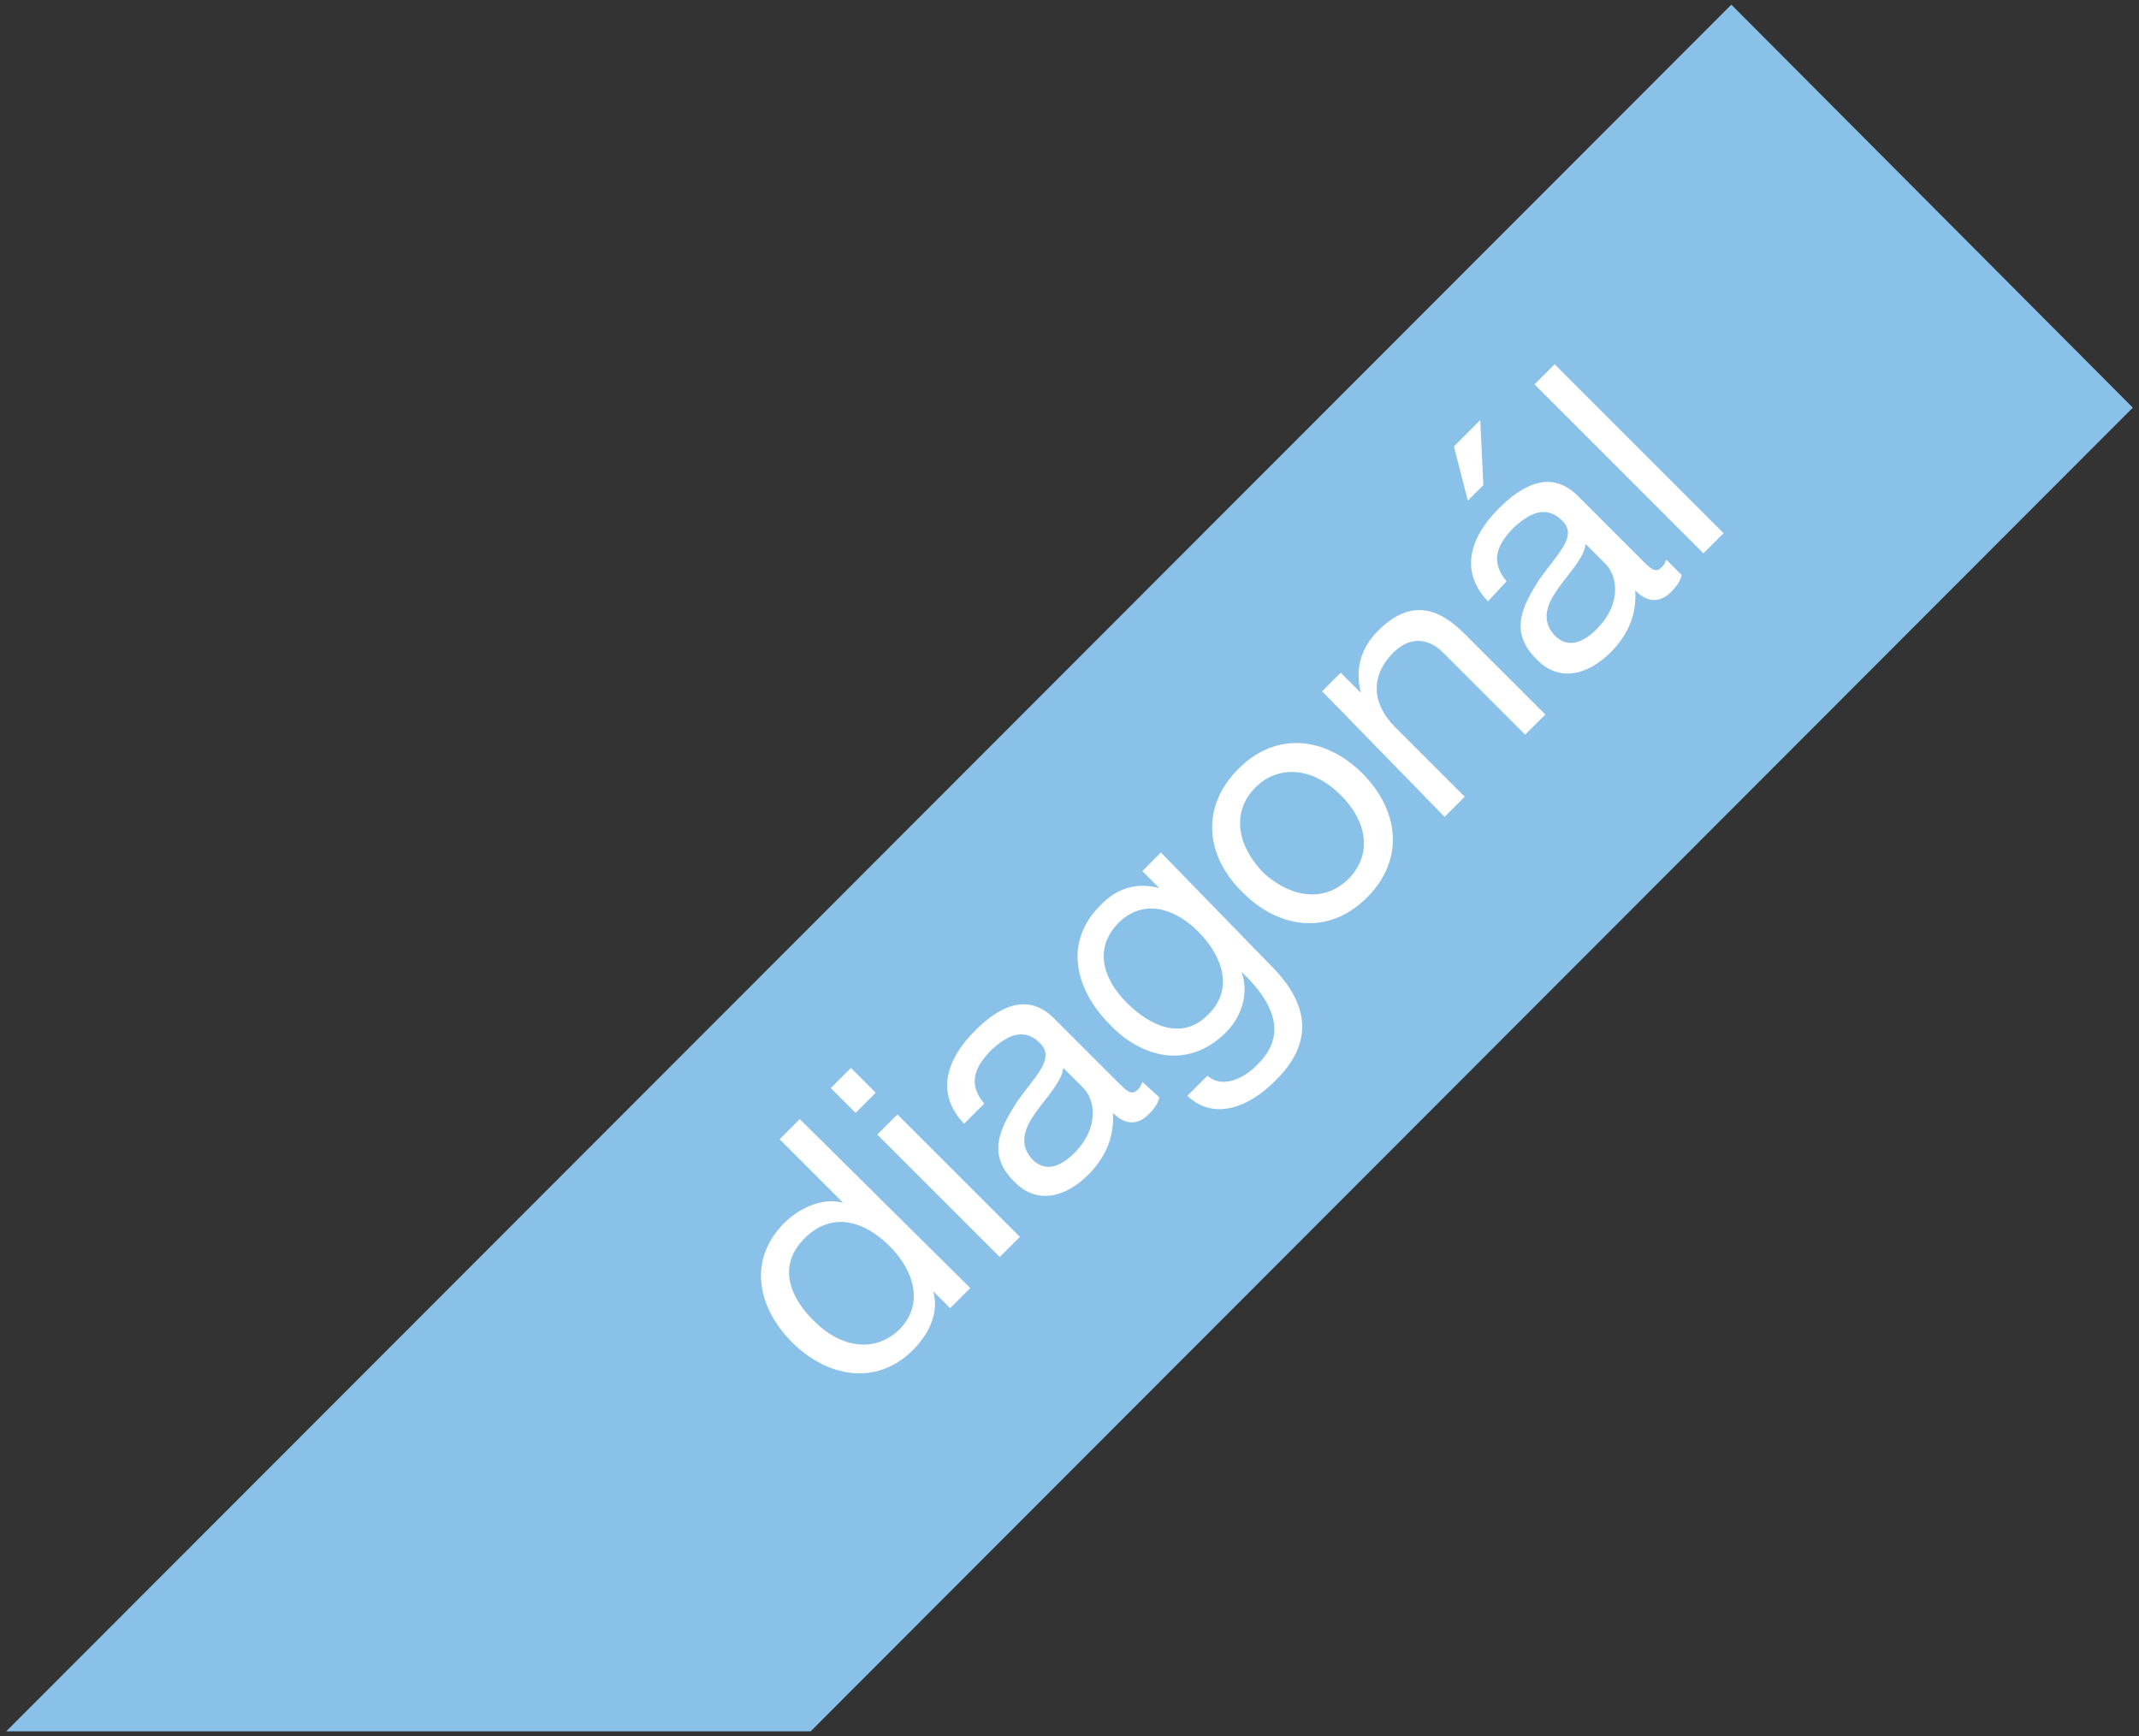 <?xml version="1.0" encoding="utf-8"?>
<!-- Generator: Adobe Illustrator 18.1.0, SVG Export Plug-In . SVG Version: 6.00 Build 0)  -->
<svg version="1.1" id="Livello_1" xmlns="http://www.w3.org/2000/svg" xmlns:xlink="http://www.w3.org/1999/xlink" x="0px" y="0px"
	 viewBox="0 0 138 112" enable-background="new 0 0 138 112" xml:space="preserve">
<rect x="0" y="0" width="138" height="112" fill="#333333" stroke="none"/>
<g>
	<polygon fill="#89C1E9" points="111.7,0.3 0.4,111.7 52.3,111.7 137.6,26.3 	"/>
	<path fill="#FFFFFF" d="M58,85.8c1.7-1.7,0.9-3.9-0.6-5.4c-1.6-1.6-3.7-2.3-5.5-0.5c-1.8,1.8-0.9,3.9,0.7,5.4
		C54.1,86.8,56.3,87.4,58,85.8 M62.6,83.1l-1.3,1.3l-1.1-1.1l0,0c0.4,1.3-0.2,2.7-1.3,3.8c-2.4,2.4-5.6,1.7-7.8-0.5
		c-2.2-2.2-2.9-5.3-0.5-7.7c0.8-0.8,2.3-1.7,3.8-1.3l0,0l-4.1-4.1l1.3-1.3L62.6,83.1z M53.6,70.2l1.6,1.6l1.3-1.3l-1.6-1.6
		L53.6,70.2z M56.6,73.2l7.9,7.9l1.3-1.3l-7.9-7.9L56.6,73.2z M68.6,68.9c-0.1,0.9-1.1,1.9-1.8,2.9c-0.7,1-1.1,2-0.2,3
		c0.9,0.9,1.9,0.4,2.7-0.4c1.7-1.7,1.3-3.5,0.6-4.2L68.6,68.9z M74.8,70.8c-0.1,0.4-0.3,0.7-0.7,1.1c-0.7,0.7-1.5,0.7-2.3-0.1
		c0.1,1.6-0.5,2.9-1.6,4c-1.4,1.4-3.3,2-4.8,0.4c-1.8-1.8-0.8-3.5,0.2-5.1c1.2-1.7,2.5-2.8,1.5-3.8c-1.1-1.1-2.2-0.4-3.1,0.4
		c-1.1,1.1-1.6,2.2-0.5,3.5l-1.3,1.3c-1.9-2-1.1-4.2,0.7-6c1.4-1.4,3.3-2.6,5.1-0.8l4.1,4.1c0.6,0.6,0.9,0.9,1.3,0.5
		c0.1-0.1,0.2-0.2,0.3-0.5L74.8,70.8z M77.3,60.1c-1.4-1.4-3.4-2.2-5.1-0.6c-1.7,1.7-1,3.7,0.5,5.2c1.4,1.4,3.5,2.5,5.2,0.8
		C79.7,63.8,78.8,61.6,77.3,60.1 M82,62.3c2.6,2.6,2.7,5.1,0.2,7.5c-1.5,1.5-3.8,2.6-5.6,0.9l1.3-1.3c1,0.9,2.5,0.1,3.3-0.8
		c1.7-1.7,1.1-3.6-0.6-5.4l-0.5-0.5l0,0c0.5,1.4,0,2.9-1,3.9c-2.4,2.4-5.4,1.7-7.5-0.5c-1.9-1.9-3.3-5.1-0.5-7.8c1-1,2.3-1.4,3.7-1
		l0,0l-1.1-1.1l1.2-1.2L82,62.3z M87,56.7c1.4-1.4,1.4-3.5-0.5-5.4c-1.9-1.9-4.1-1.9-5.5-0.5c-1.4,1.4-1.4,3.5,0.5,5.5
		C83.5,58.1,85.6,58.1,87,56.7 M79.9,49.6c2.5-2.5,5.7-2,8,0.3c2.3,2.3,2.8,5.5,0.3,8c-2.5,2.5-5.7,2-8-0.3
		C77.8,55.3,77.4,52.1,79.9,49.6 M85.3,44.6l1.2-1.2l1.3,1.3l0,0c-0.4-1.5,0-2.9,1.1-4c2.1-2.1,3.9-1.5,5.6,0.2l5.2,5.2l-1.3,1.3
		l-5.3-5.3c-1-1-2.2-1-3.2,0c-1.6,1.6-1.3,3.4,0.1,4.8l4.5,4.5l-1.3,1.3L85.3,44.6z M93.8,28.8l1.7-1.7l0.2,4.2l-1,1L93.8,28.8z
		 M102.3,35.1c-0.1,0.9-1.1,1.9-1.8,2.9c-0.7,1-1.1,2-0.2,3c0.9,0.9,1.9,0.4,2.7-0.4c1.7-1.7,1.3-3.5,0.6-4.2L102.3,35.1z
		 M108.5,37.1c-0.1,0.4-0.3,0.7-0.7,1.1c-0.7,0.7-1.5,0.7-2.3-0.1c0.1,1.6-0.5,2.9-1.6,4c-1.4,1.4-3.3,2-4.8,0.4
		c-1.8-1.8-0.8-3.5,0.2-5.1c1.2-1.7,2.5-2.8,1.5-3.8c-1.1-1.1-2.2-0.4-3.1,0.4c-1.1,1.1-1.6,2.2-0.5,3.5L96,38.8
		c-1.9-2-1.1-4.2,0.7-6c1.4-1.4,3.3-2.6,5.1-0.8l4.1,4.1c0.6,0.6,0.9,0.9,1.3,0.5c0.1-0.1,0.2-0.2,0.3-0.5L108.5,37.1z M100.3,23.5
		l10.9,10.9l-1.3,1.3L99,24.8L100.3,23.5z"/>
</g>
</svg>
